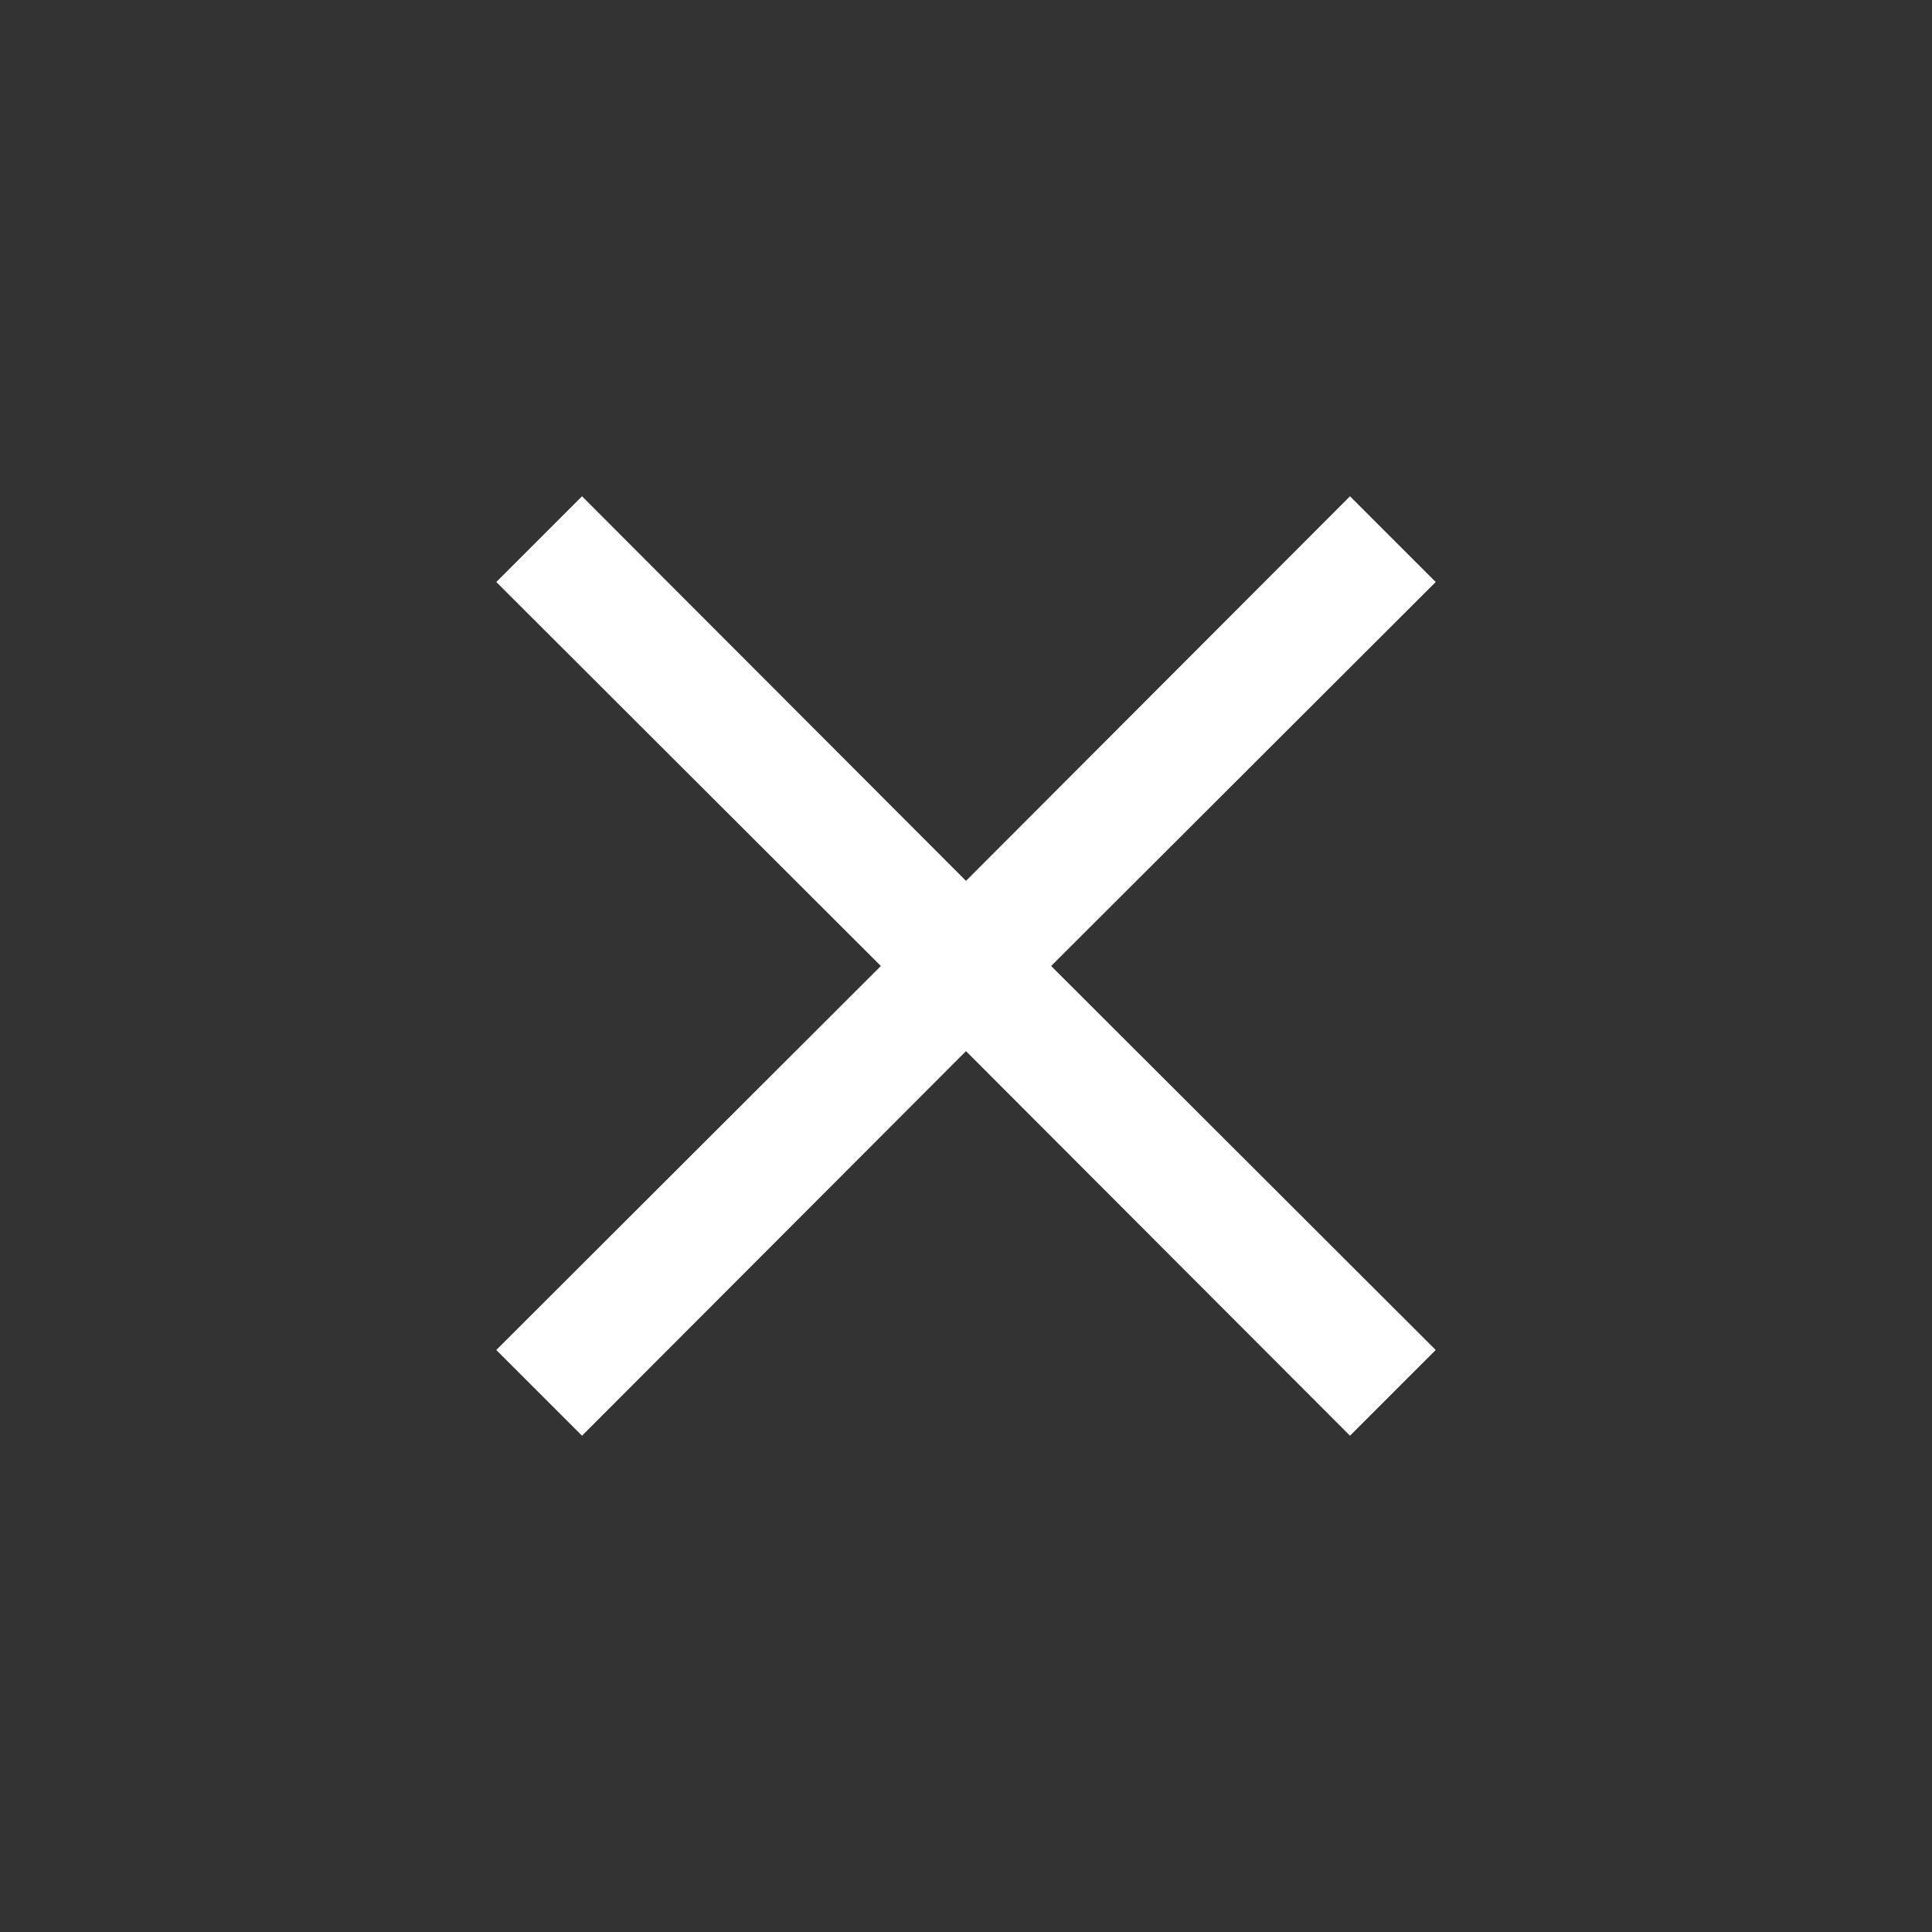 <svg xmlns="http://www.w3.org/2000/svg" viewBox="0 0 32 32"><rect x="0" y="0" width="32" height="32" fill="#333333" stroke="none"/><defs><style>.cls-1{fill:#fff;}</style></defs><title>Icono</title><g id="Iconos_Outline" data-name="Iconos Outline"><polygon class="cls-1" points="23.78 9.64 22.36 8.22 16 14.59 9.64 8.22 8.22 9.64 14.59 16 8.22 22.36 9.64 23.78 16 17.41 22.36 23.78 23.78 22.36 17.41 16 23.78 9.64"/></g></svg>